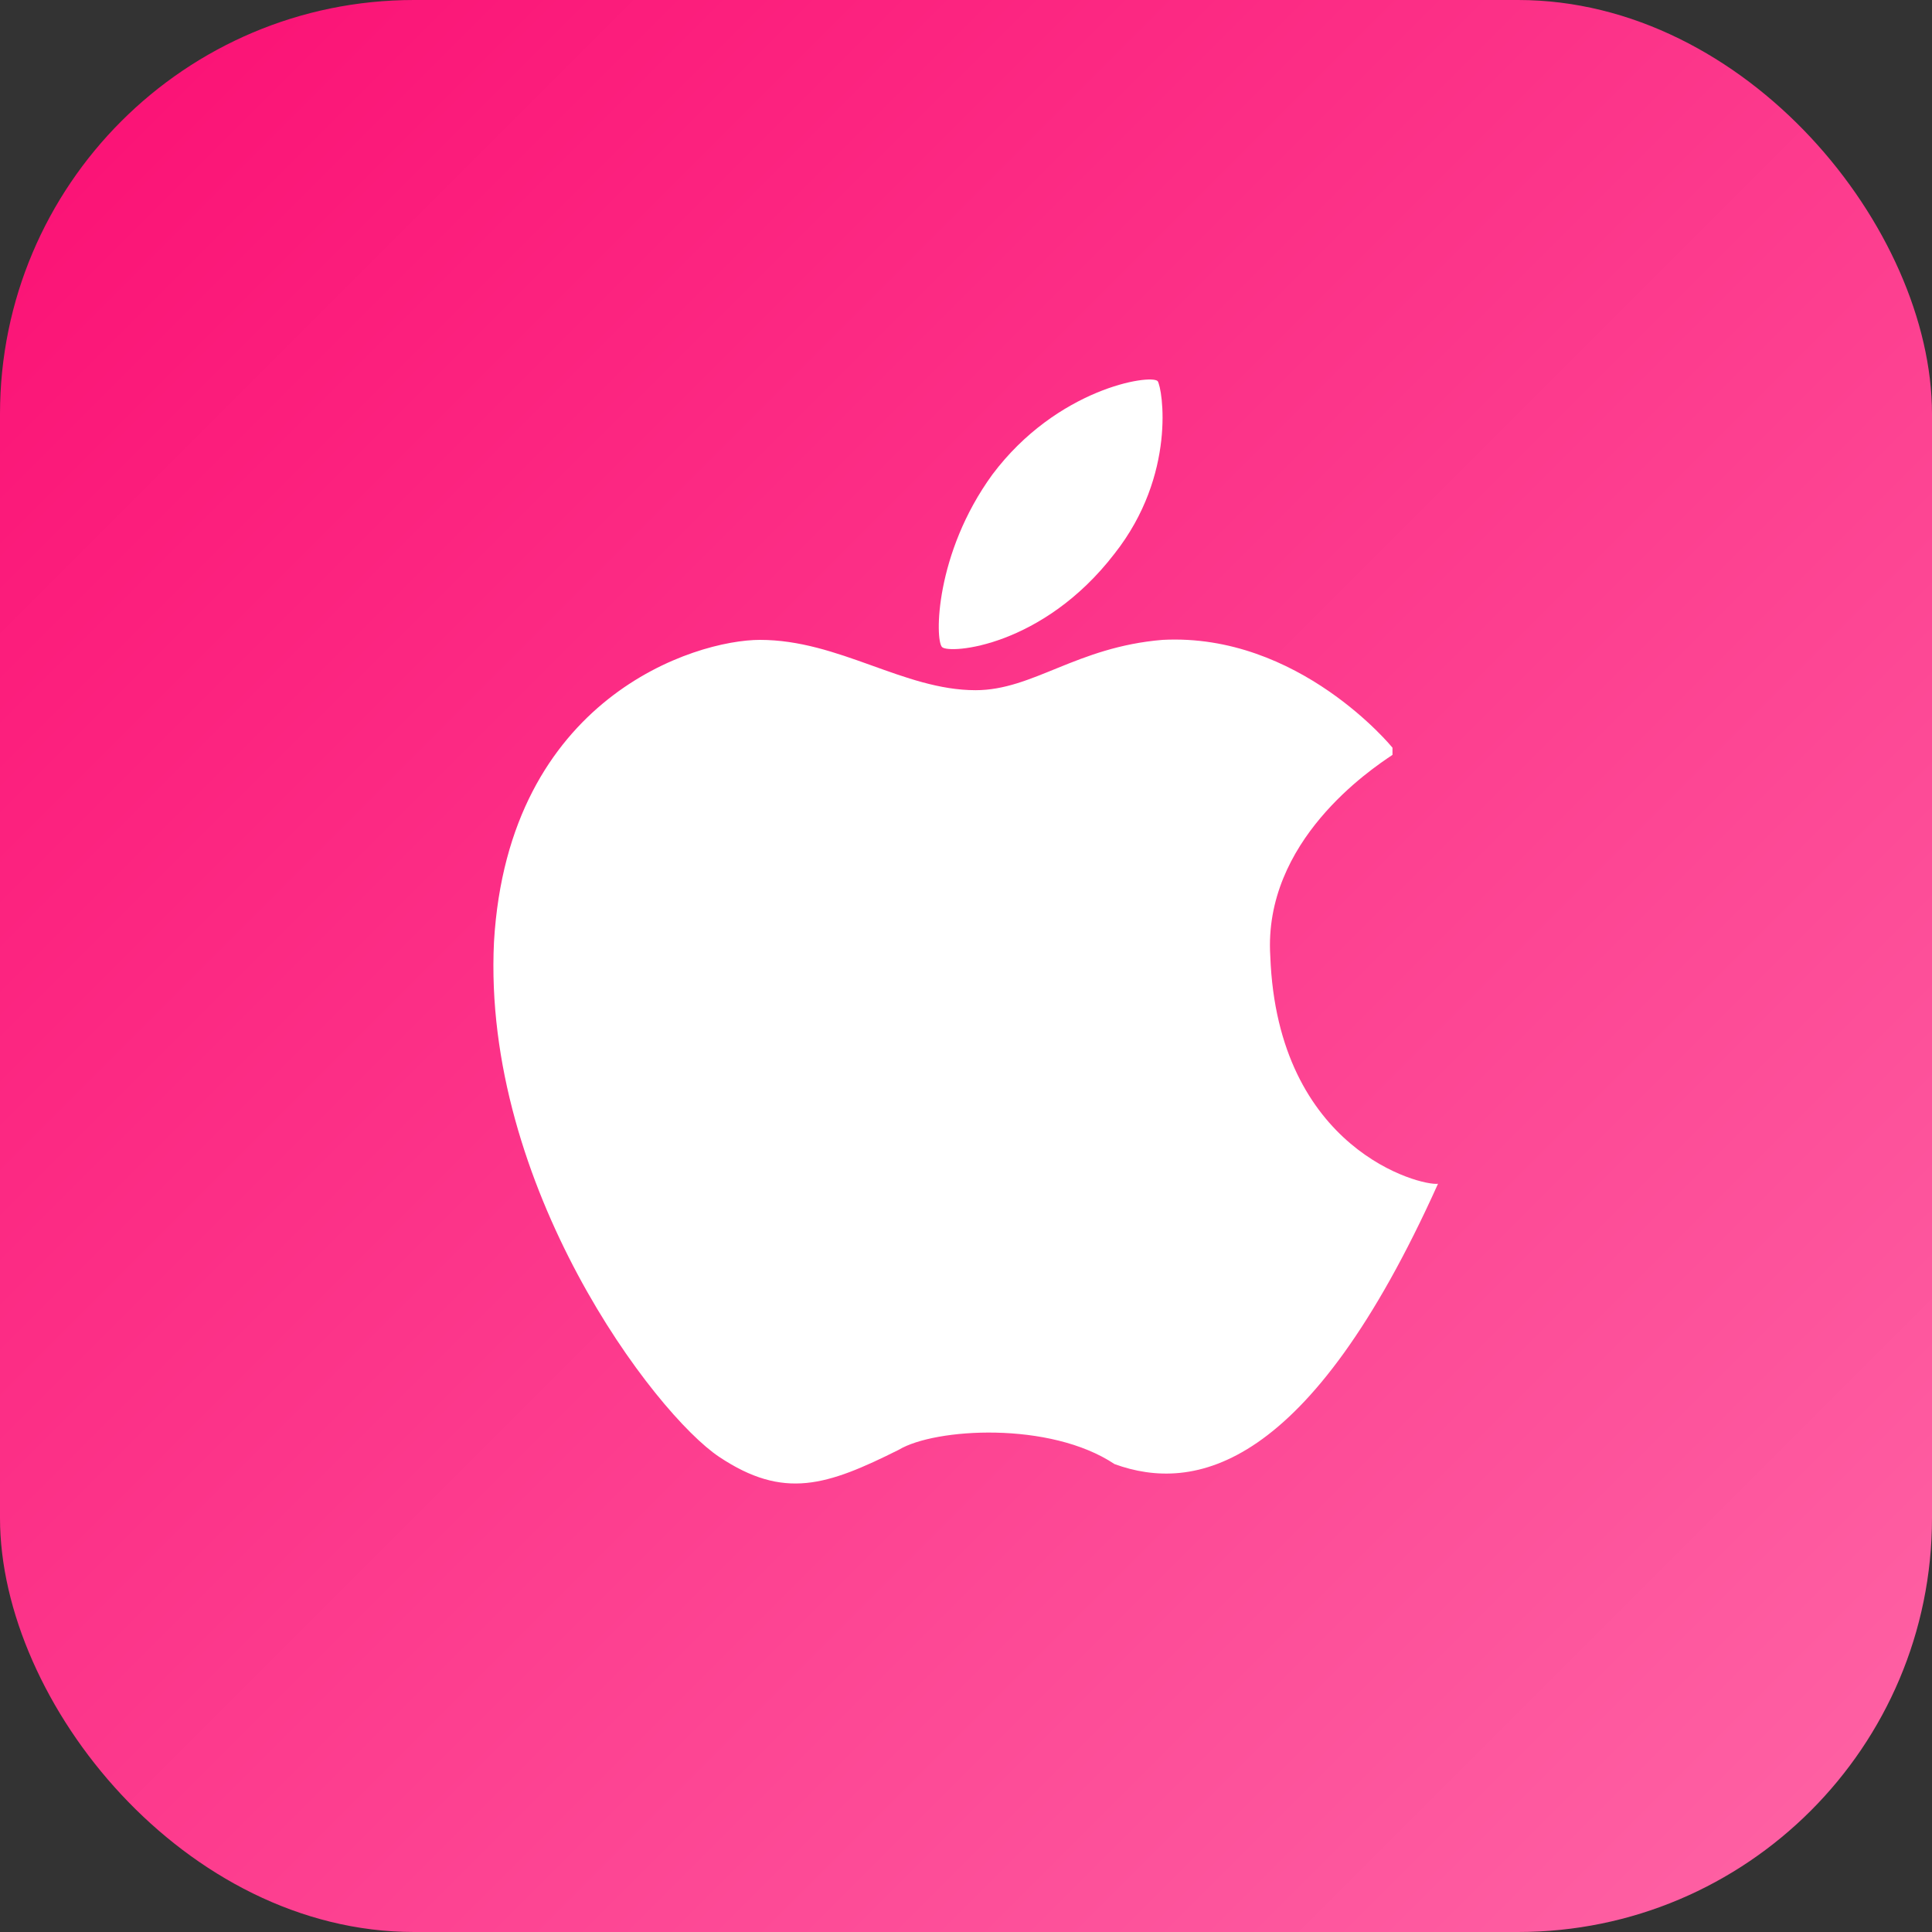 <svg width="28" height="28" xmlns="http://www.w3.org/2000/svg">
    <rect width="100%" height="100%" fill="#333333" stroke="none"/>
    <g>
        <defs>
            <linearGradient id="myGradient" x1="0%" y1="0%" x2="100%" y2="100%">
                <stop offset="0%" stop-color="#fb0e73"/>
                <stop offset="100%" stop-color="#FE65A6"/>
            </linearGradient>
        </defs>
        <rect fill="url(#myGradient)" rx="6" height="28" width="28"/>
        <svg viewBox="0 0 1024 1024" xmlns="http://www.w3.org/2000/svg" width="16" height="16" x="6" y="5.5">
            <path d="M649.786 161.506C707.567 88.168 694.232 8.164 689.788 1.497c-6.667-6.667-93.339 6.667-153.342 86.672-53.336 73.337-53.336 153.342-46.669 160.009C496.444 254.844 583.115 248.177 649.786 161.506L649.786 161.506zM649.786 161.506"
                  fill="#ffffff"></path>
            <path d="M794.238 534.86c-6.667-106.673 93.339-173.343 113.34-186.677l0-6.667c0 0-86.672-106.673-213.345-100.006-80.005 6.667-120.007 46.669-173.343 46.669-66.67 0-126.674-46.669-200.011-46.669-60.003 0-233.346 53.336-246.681 280.016C63.086 748.205 223.095 959.328 283.098 999.331c60.003 40.002 100.006 26.668 166.676-6.667 33.335-20.001 140.008-26.668 200.011 13.334 73.337 26.668 180.01 6.667 300.017-260.015C934.246 748.205 800.905 714.87 794.238 534.86L794.238 534.86zM794.238 534.86"
                  fill="#ffffff"></path>
        </svg>
    </g>
</svg>